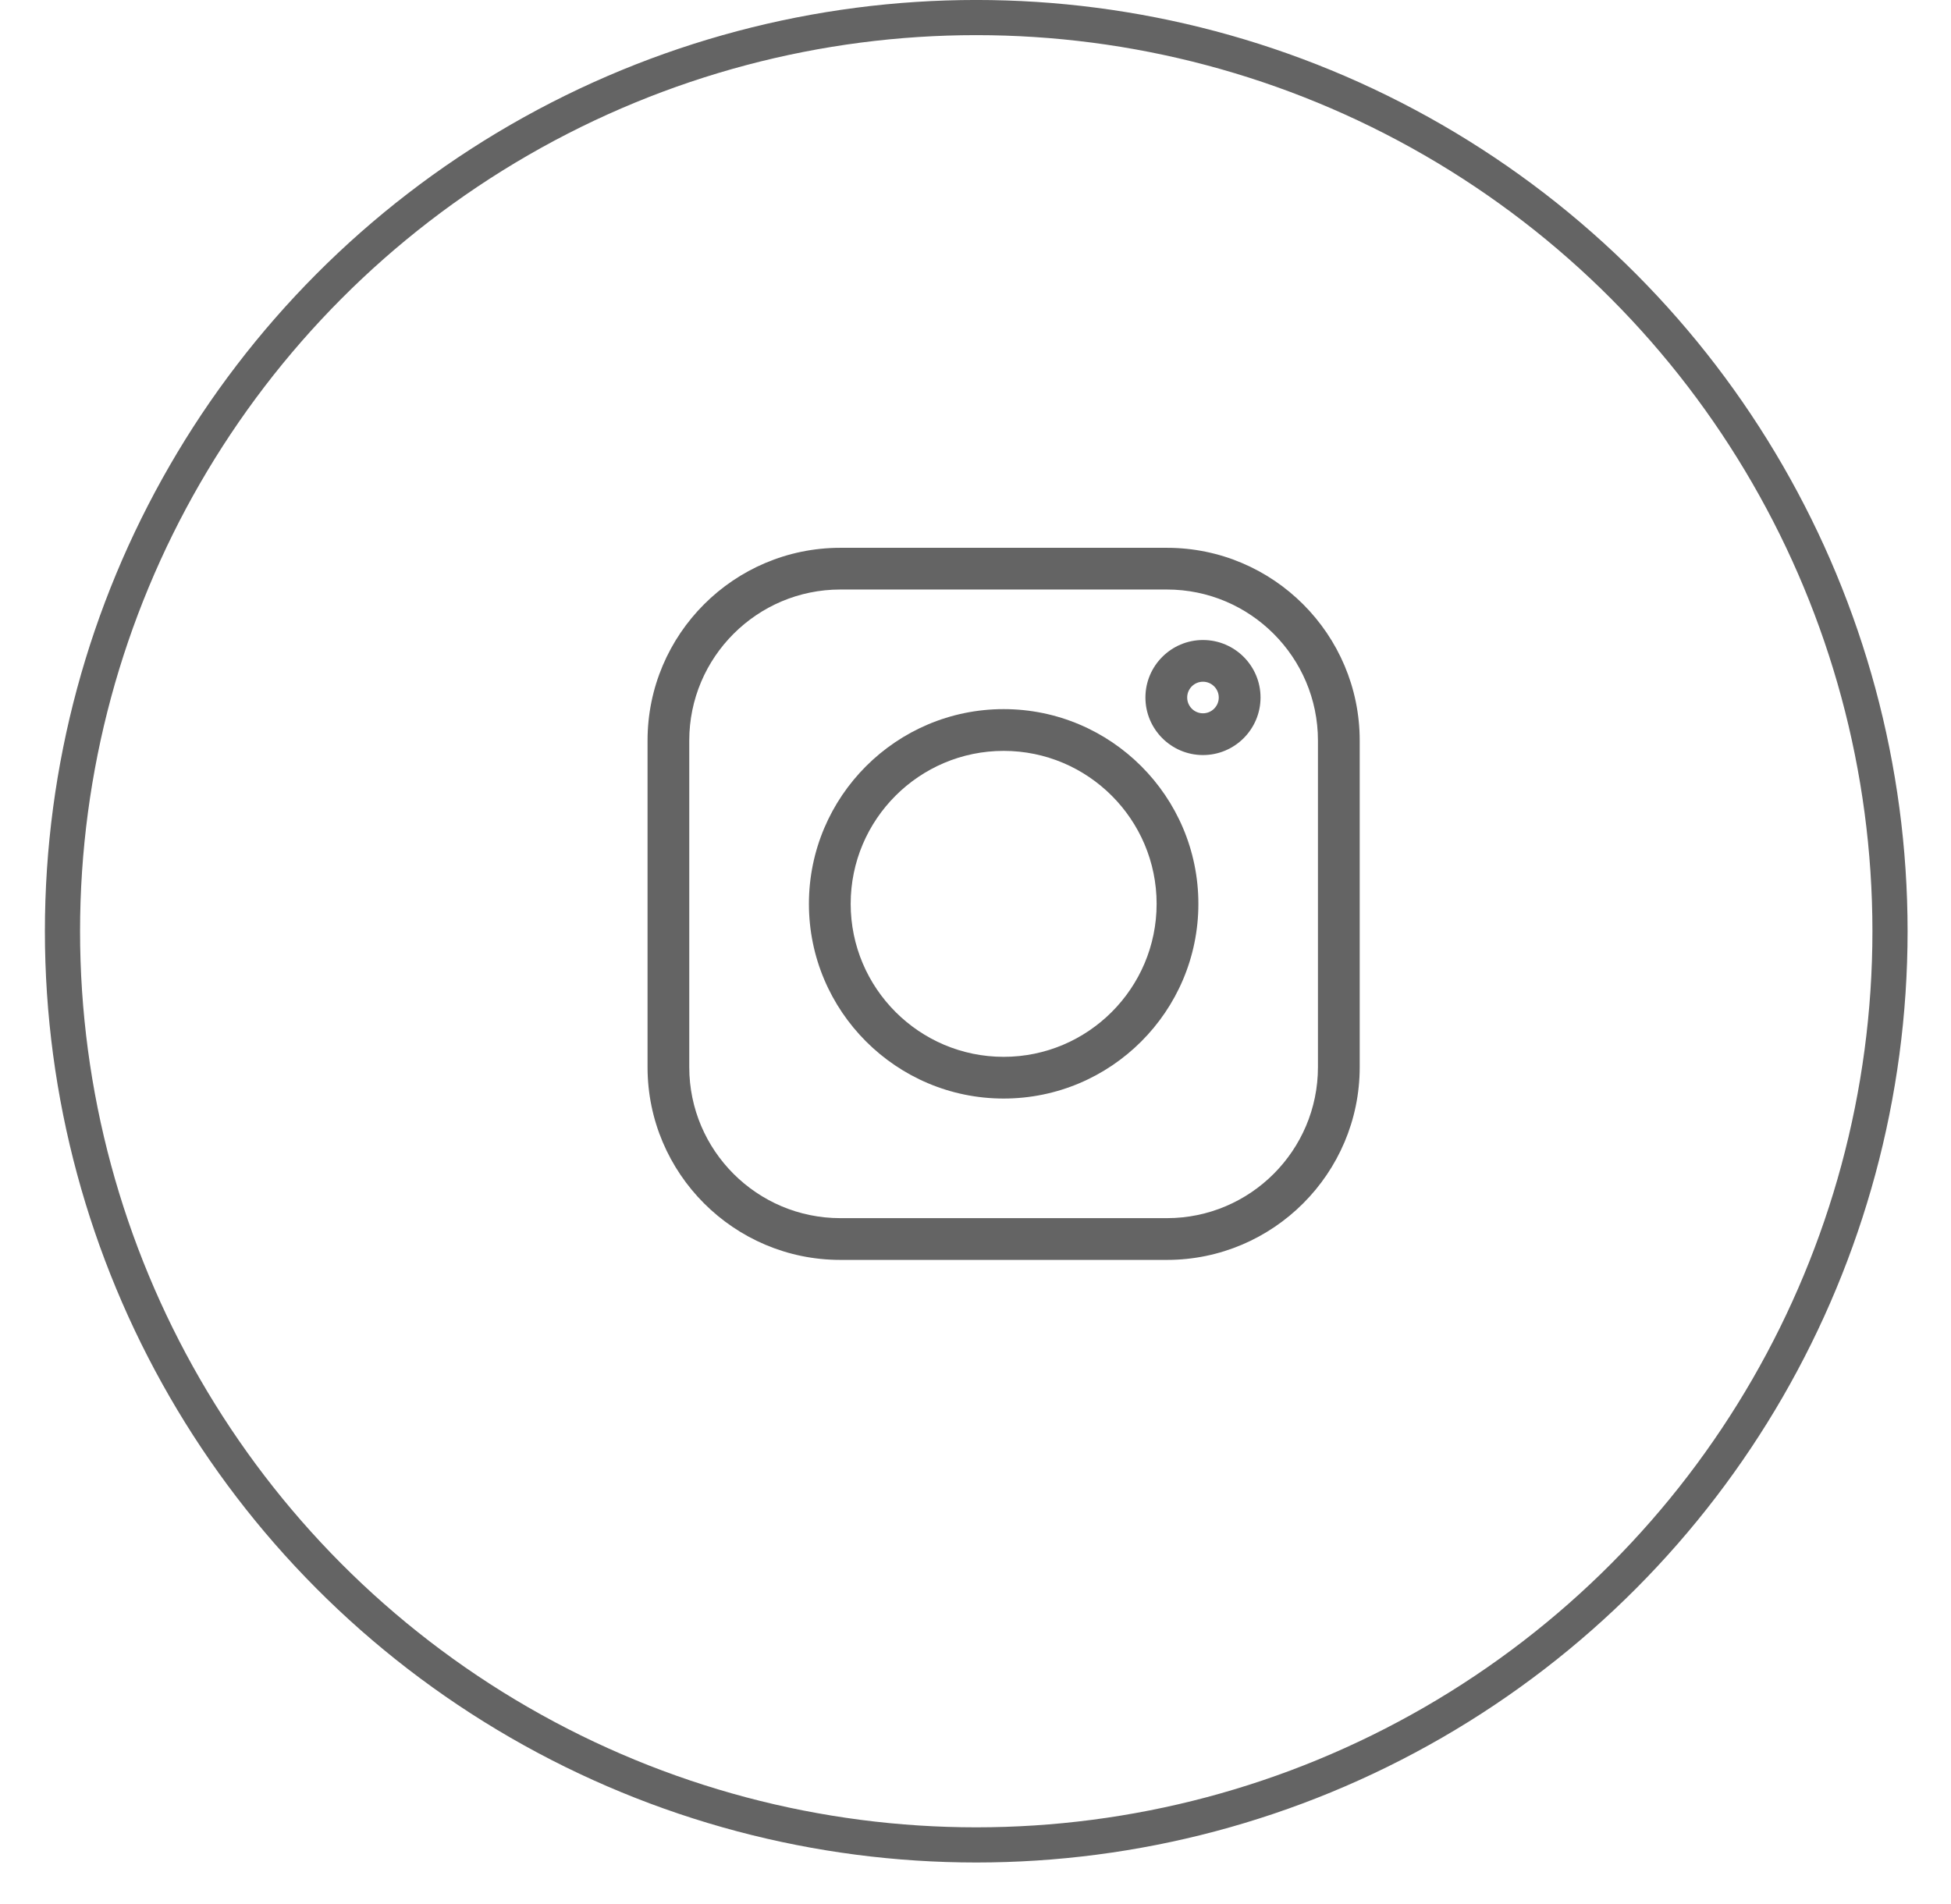<svg width="42" height="41" viewBox="0 0 42 41" fill="none" xmlns="http://www.w3.org/2000/svg">
<circle cx="21.016" cy="20.049" r="19.671" stroke="#646464" stroke-width="0.757"/>
<g clip-path="url(#clip0_72_911)">
<path d="M25.121 11.794H18.09C15.801 11.794 13.94 13.655 13.94 15.944V22.975C13.94 25.263 15.801 27.125 18.09 27.125H25.121C27.409 27.125 29.271 25.263 29.271 22.975V15.944C29.271 13.655 27.409 11.794 25.121 11.794V11.794ZM28.372 22.975C28.372 24.768 26.914 26.226 25.121 26.226H18.09C16.297 26.226 14.838 24.768 14.838 22.975V15.944C14.838 14.151 16.297 12.692 18.09 12.692H25.121C26.914 12.692 28.372 14.151 28.372 15.944V22.975Z" fill="#646464"/>
<path d="M21.606 15.267C19.295 15.267 17.414 17.148 17.414 19.459C17.414 21.771 19.295 23.651 21.606 23.651C23.918 23.651 25.798 21.771 25.798 19.459C25.798 17.148 23.918 15.267 21.606 15.267ZM21.606 22.753C19.79 22.753 18.313 21.275 18.313 19.459C18.313 17.643 19.79 16.166 21.606 16.166C23.422 16.166 24.899 17.643 24.899 19.459C24.899 21.275 23.422 22.753 21.606 22.753Z" fill="#646464"/>
<path d="M25.897 13.779C25.214 13.779 24.658 14.334 24.658 15.017C24.658 15.7 25.214 16.256 25.897 16.256C26.58 16.256 27.136 15.7 27.136 15.017C27.136 14.334 26.58 13.779 25.897 13.779ZM25.897 15.357C25.709 15.357 25.557 15.205 25.557 15.017C25.557 14.83 25.709 14.677 25.897 14.677C26.084 14.677 26.237 14.83 26.237 15.017C26.237 15.205 26.084 15.357 25.897 15.357Z" fill="#646464"/>
</g>
<defs>
<clipPath id="clip0_72_911">
<rect width="15.332" height="15.332" fill="white" transform="translate(13.94 11.794)"/>
</clipPath>
</defs>
</svg>
